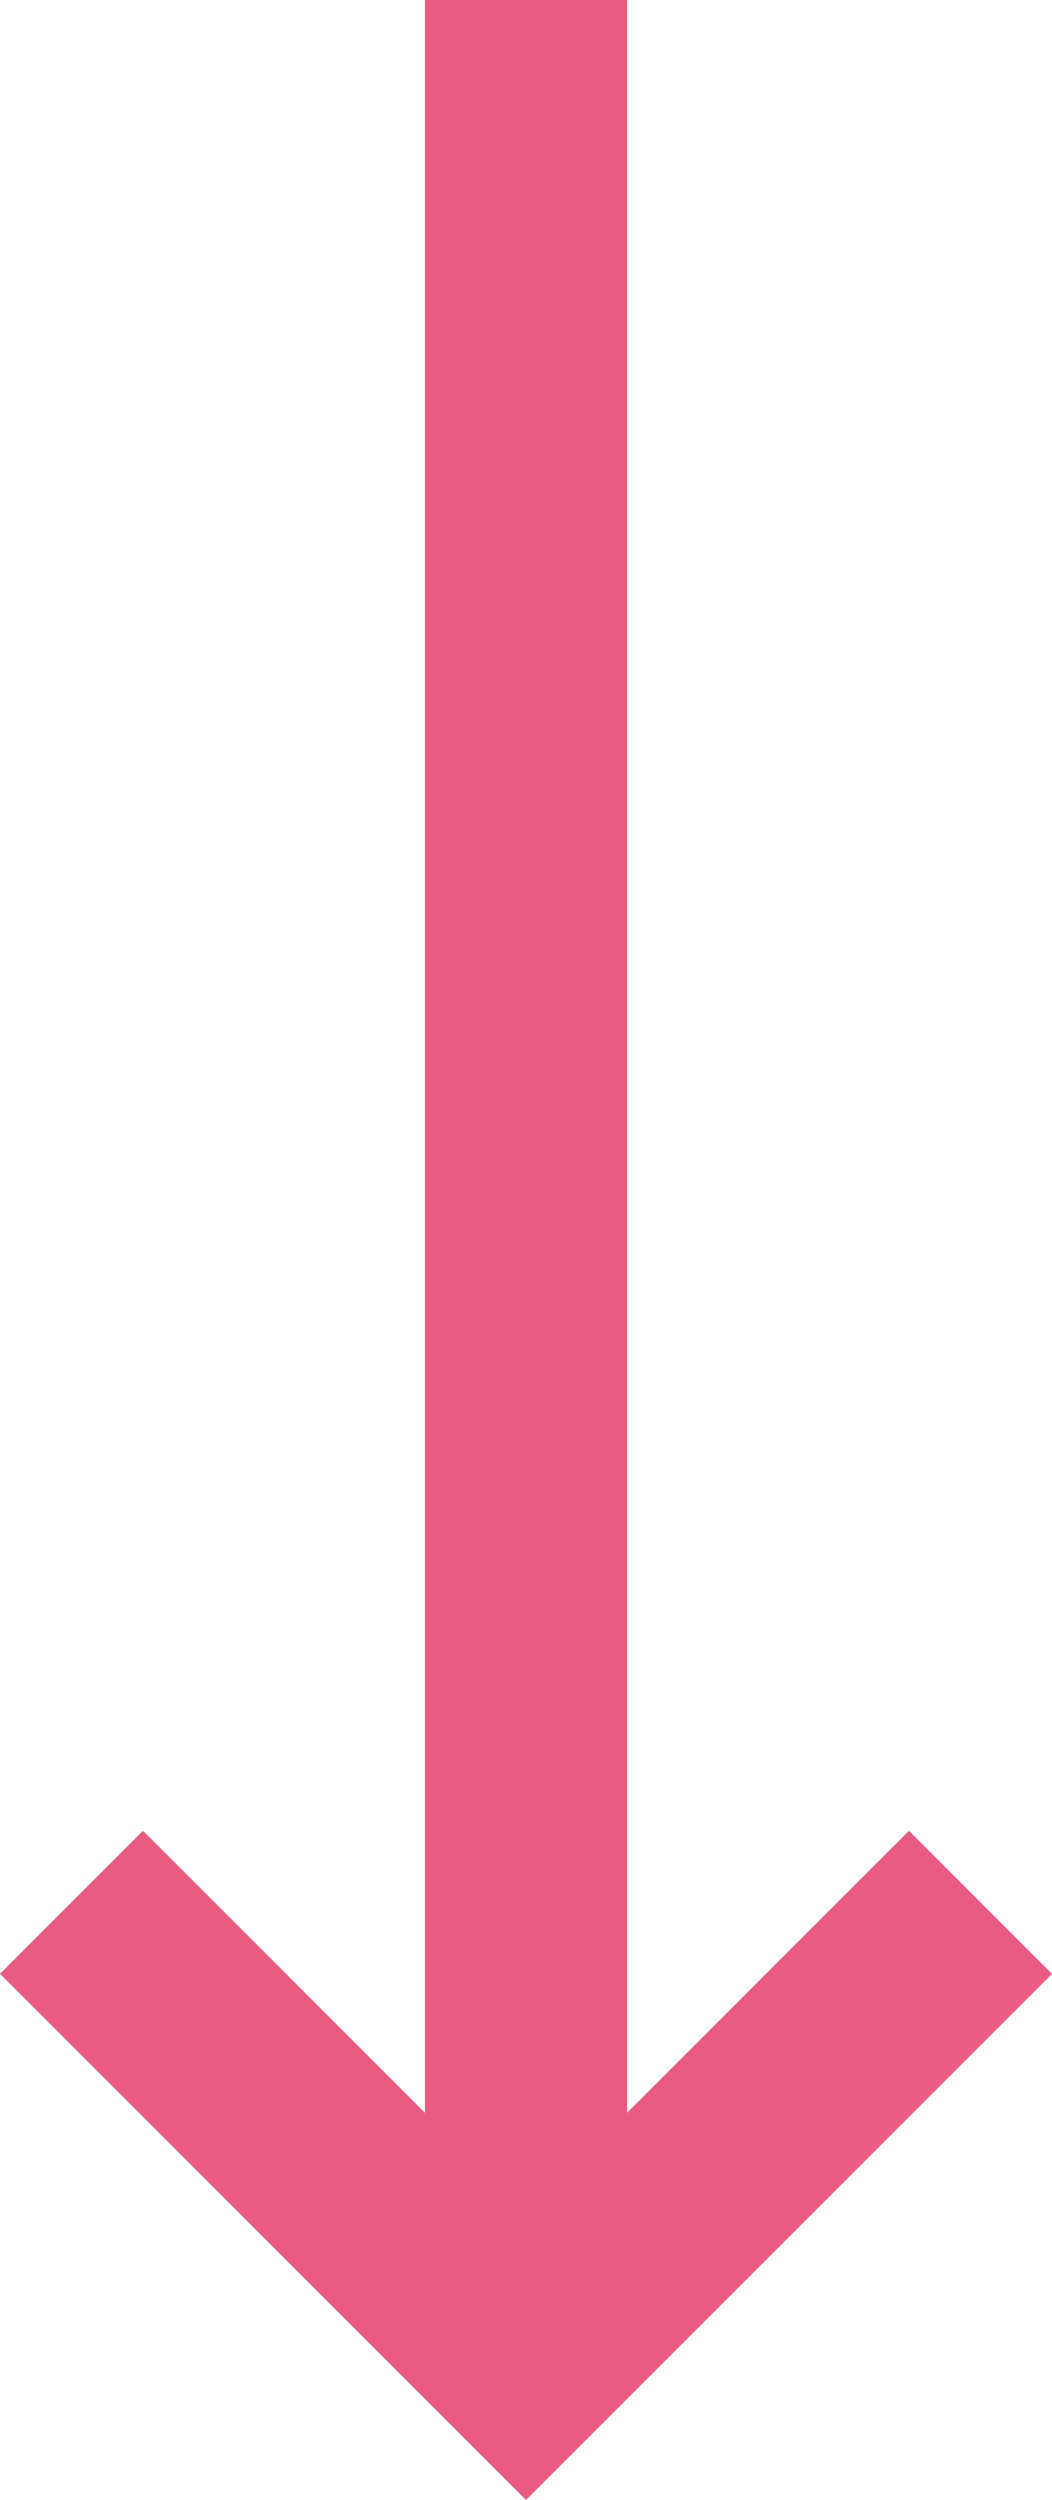 <?xml version="1.0" encoding="UTF-8"?><svg id="_レイヤー_2" xmlns="http://www.w3.org/2000/svg" viewBox="0 0 57.24 135.98"><defs><style>.cls-1{fill:#ea5b81;}</style></defs><g id="_レイヤー_4"><polygon class="cls-1" points="49.46 99.58 34.12 114.92 34.12 0 23.12 0 23.12 114.92 7.78 99.58 0 107.36 28.62 135.98 57.24 107.36 49.46 99.58"/></g></svg>